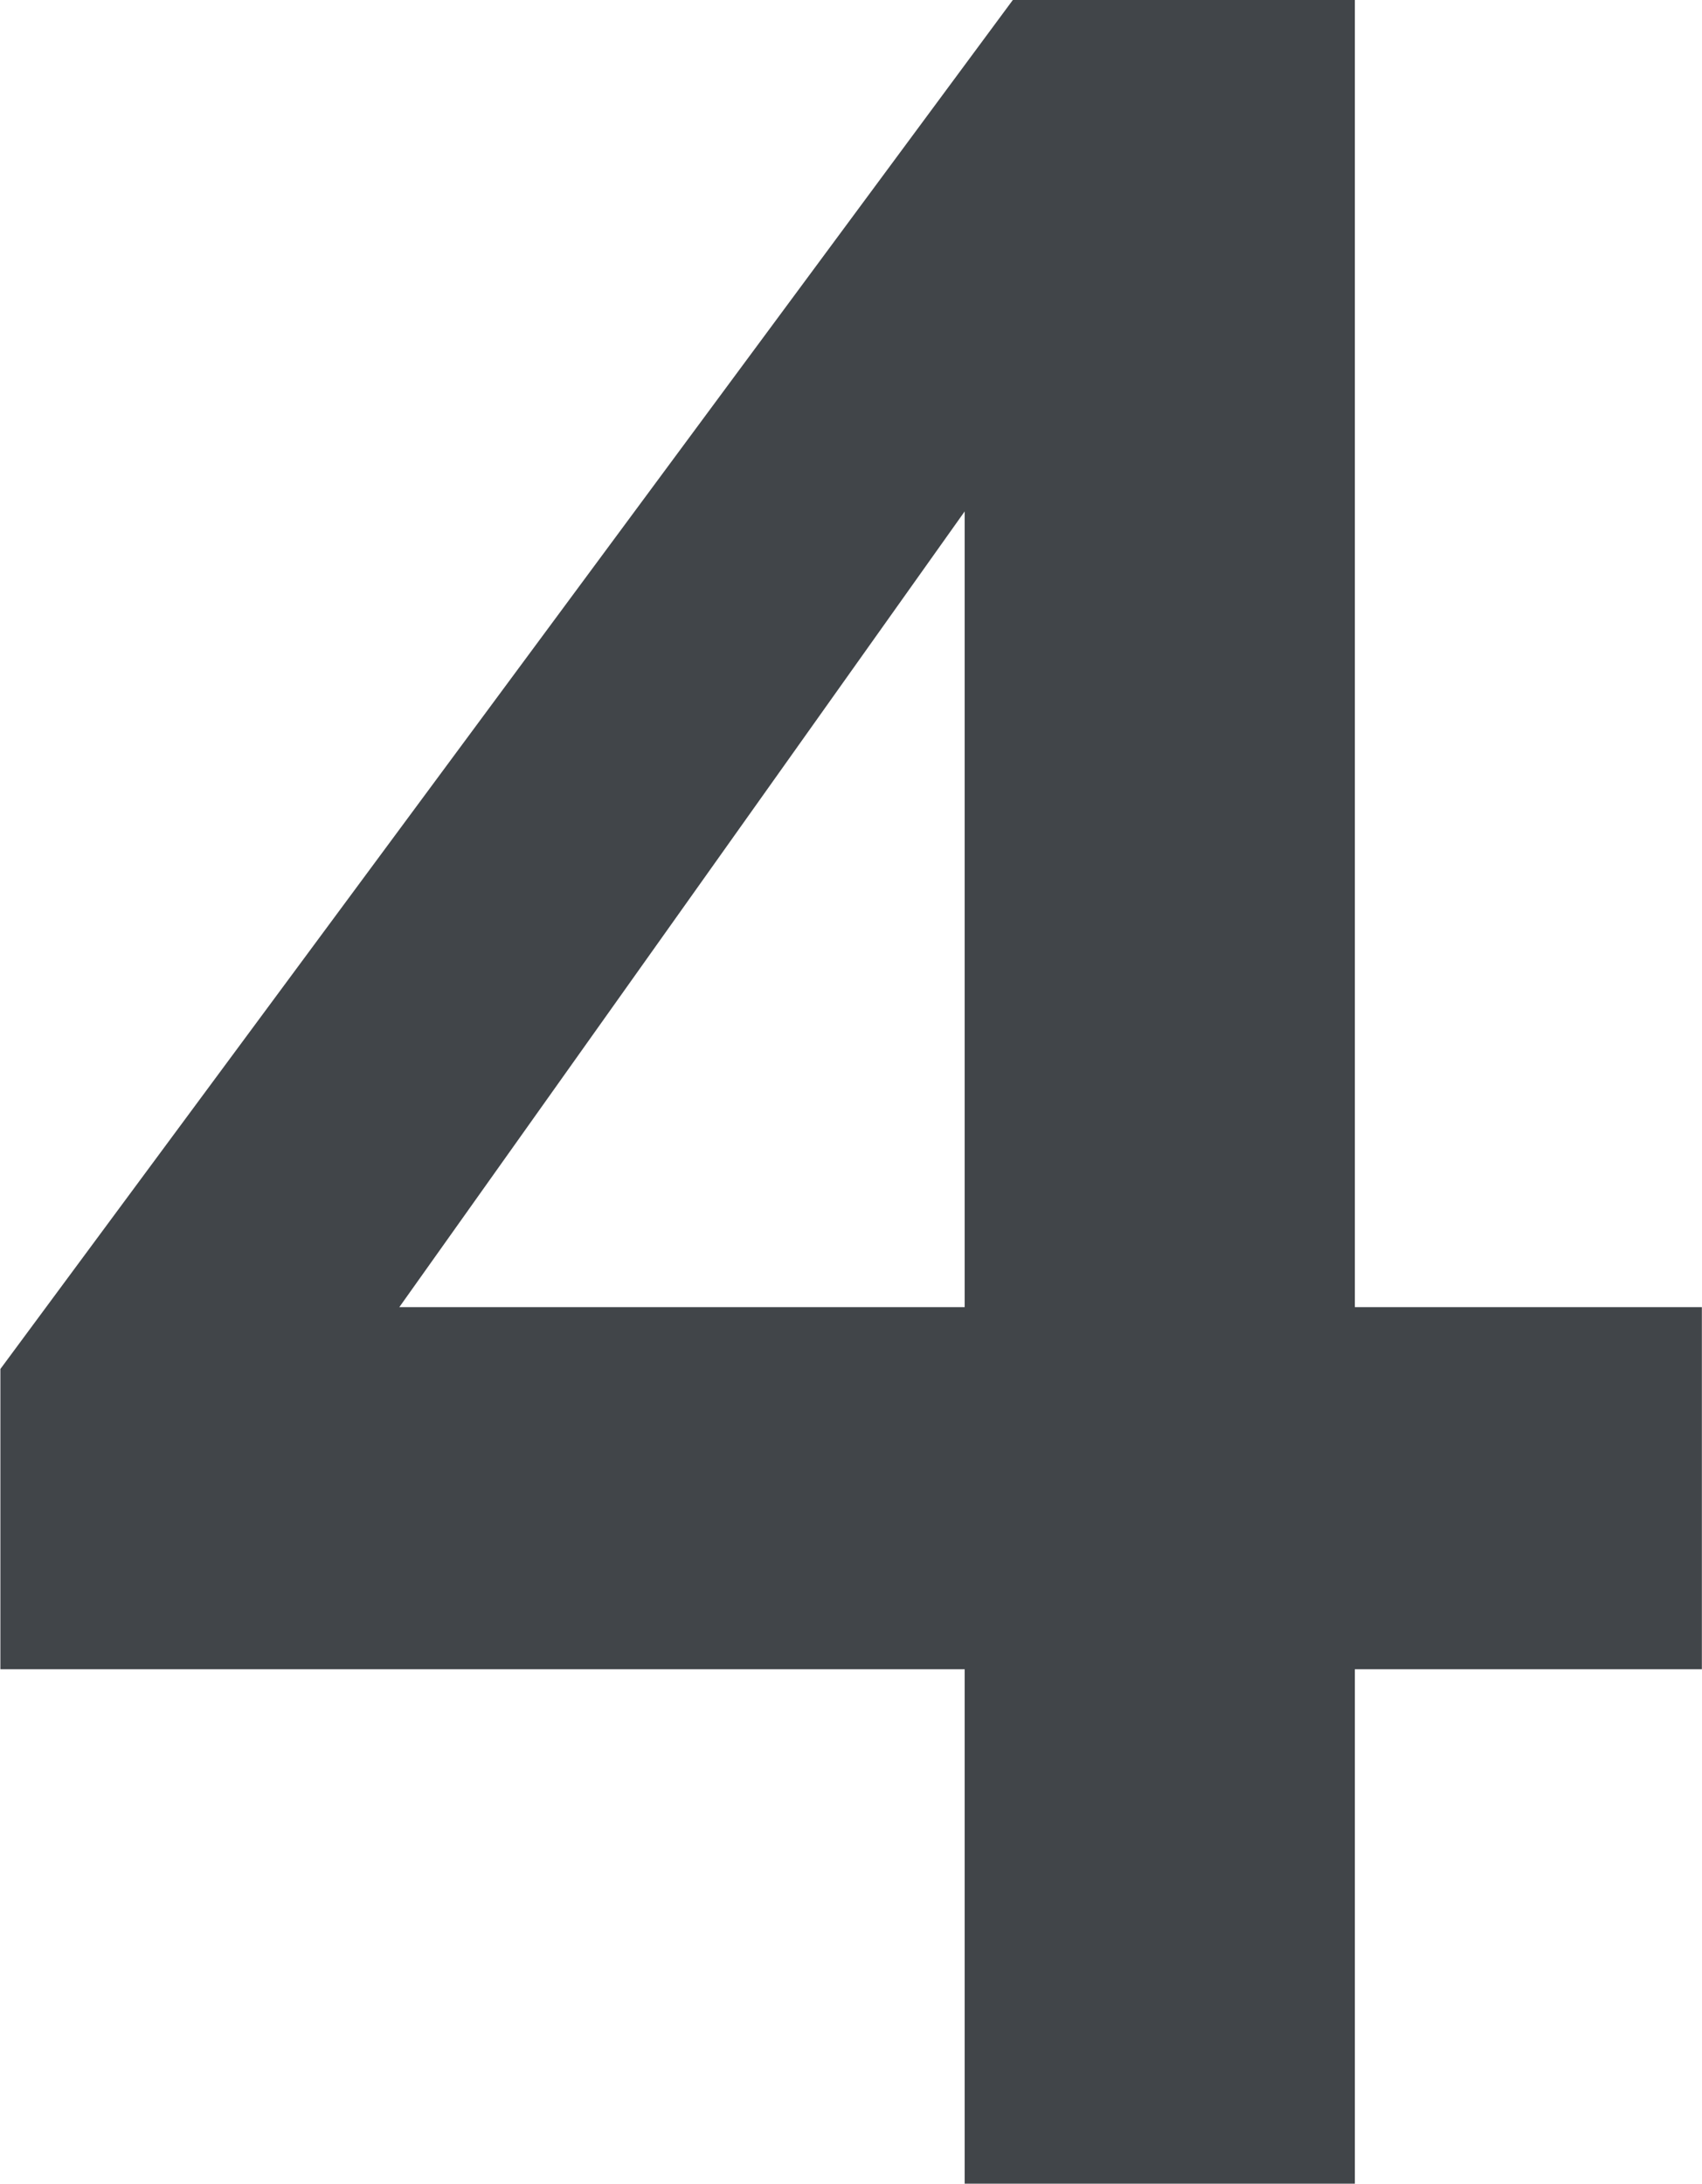 <svg xmlns="http://www.w3.org/2000/svg" width="13.042" height="16.728" viewBox="0 0 13.042 16.728">
  <path id="Lorem_ipsum_dolor_sit_amet_consetetur_sadipscing_elitr._TAG:H1_" data-name="Lorem ipsum dolor sit amet, 
consetetur sadipscing elitr. [TAG:H1]" d="M7.589,0V-3.941H.2v-2.3L7.958-16.728h2.621V-6.715h2.659v2.774H10.579V0ZM2.52-5.678,2.467-6.715H7.589v-7.071l.4.413Z" transform="translate(-0.197 16.728)" fill="#414549"/>
</svg>
